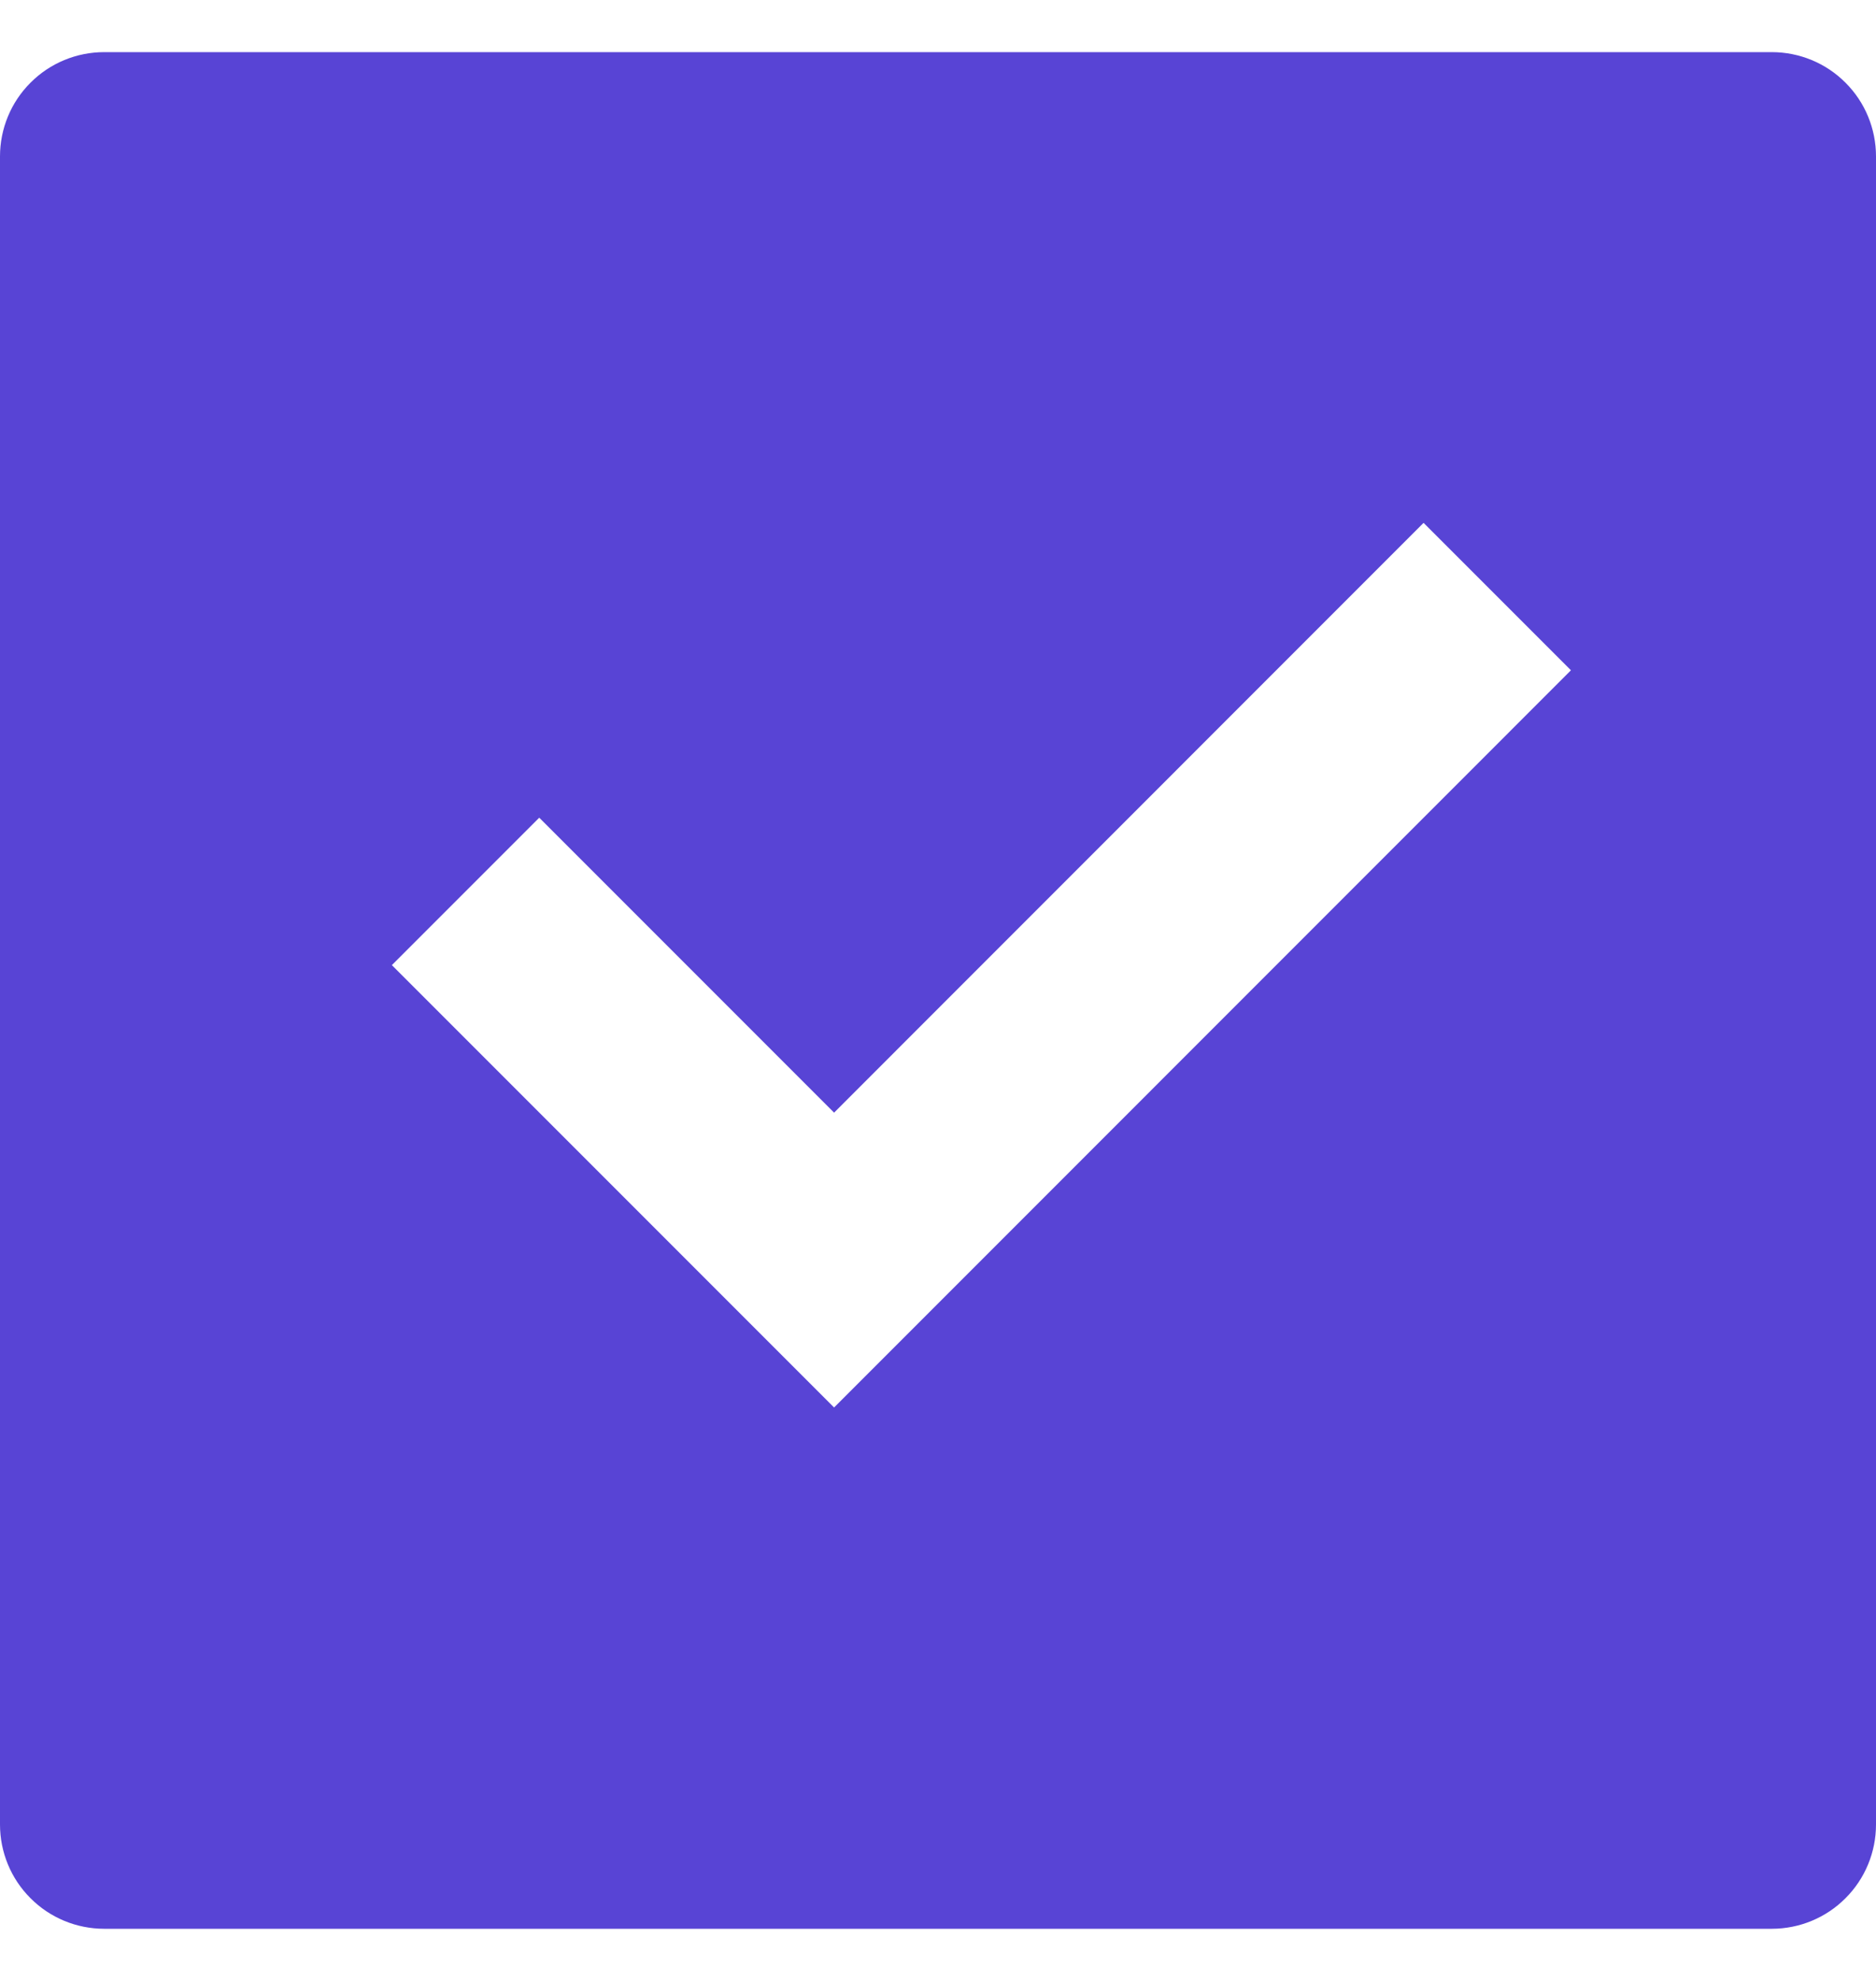 <svg width="18" height="19" viewBox="0 0 18 19" fill="none" xmlns="http://www.w3.org/2000/svg">
<path d="M1 0.5H17C17.265 0.5 17.52 0.605 17.707 0.793C17.895 0.98 18 1.235 18 1.5V17.5C18 17.765 17.895 18.02 17.707 18.207C17.52 18.395 17.265 18.5 17 18.5H1C0.735 18.5 0.48 18.395 0.293 18.207C0.105 18.02 0 17.765 0 17.5V1.5C0 1.235 0.105 0.98 0.293 0.793C0.48 0.605 0.735 0.5 1 0.5ZM8.003 13.5L15.073 6.429L13.659 5.015L8.003 10.672L5.174 7.843L3.76 9.257L8.003 13.5Z" fill="#5844D5"/>
</svg>
